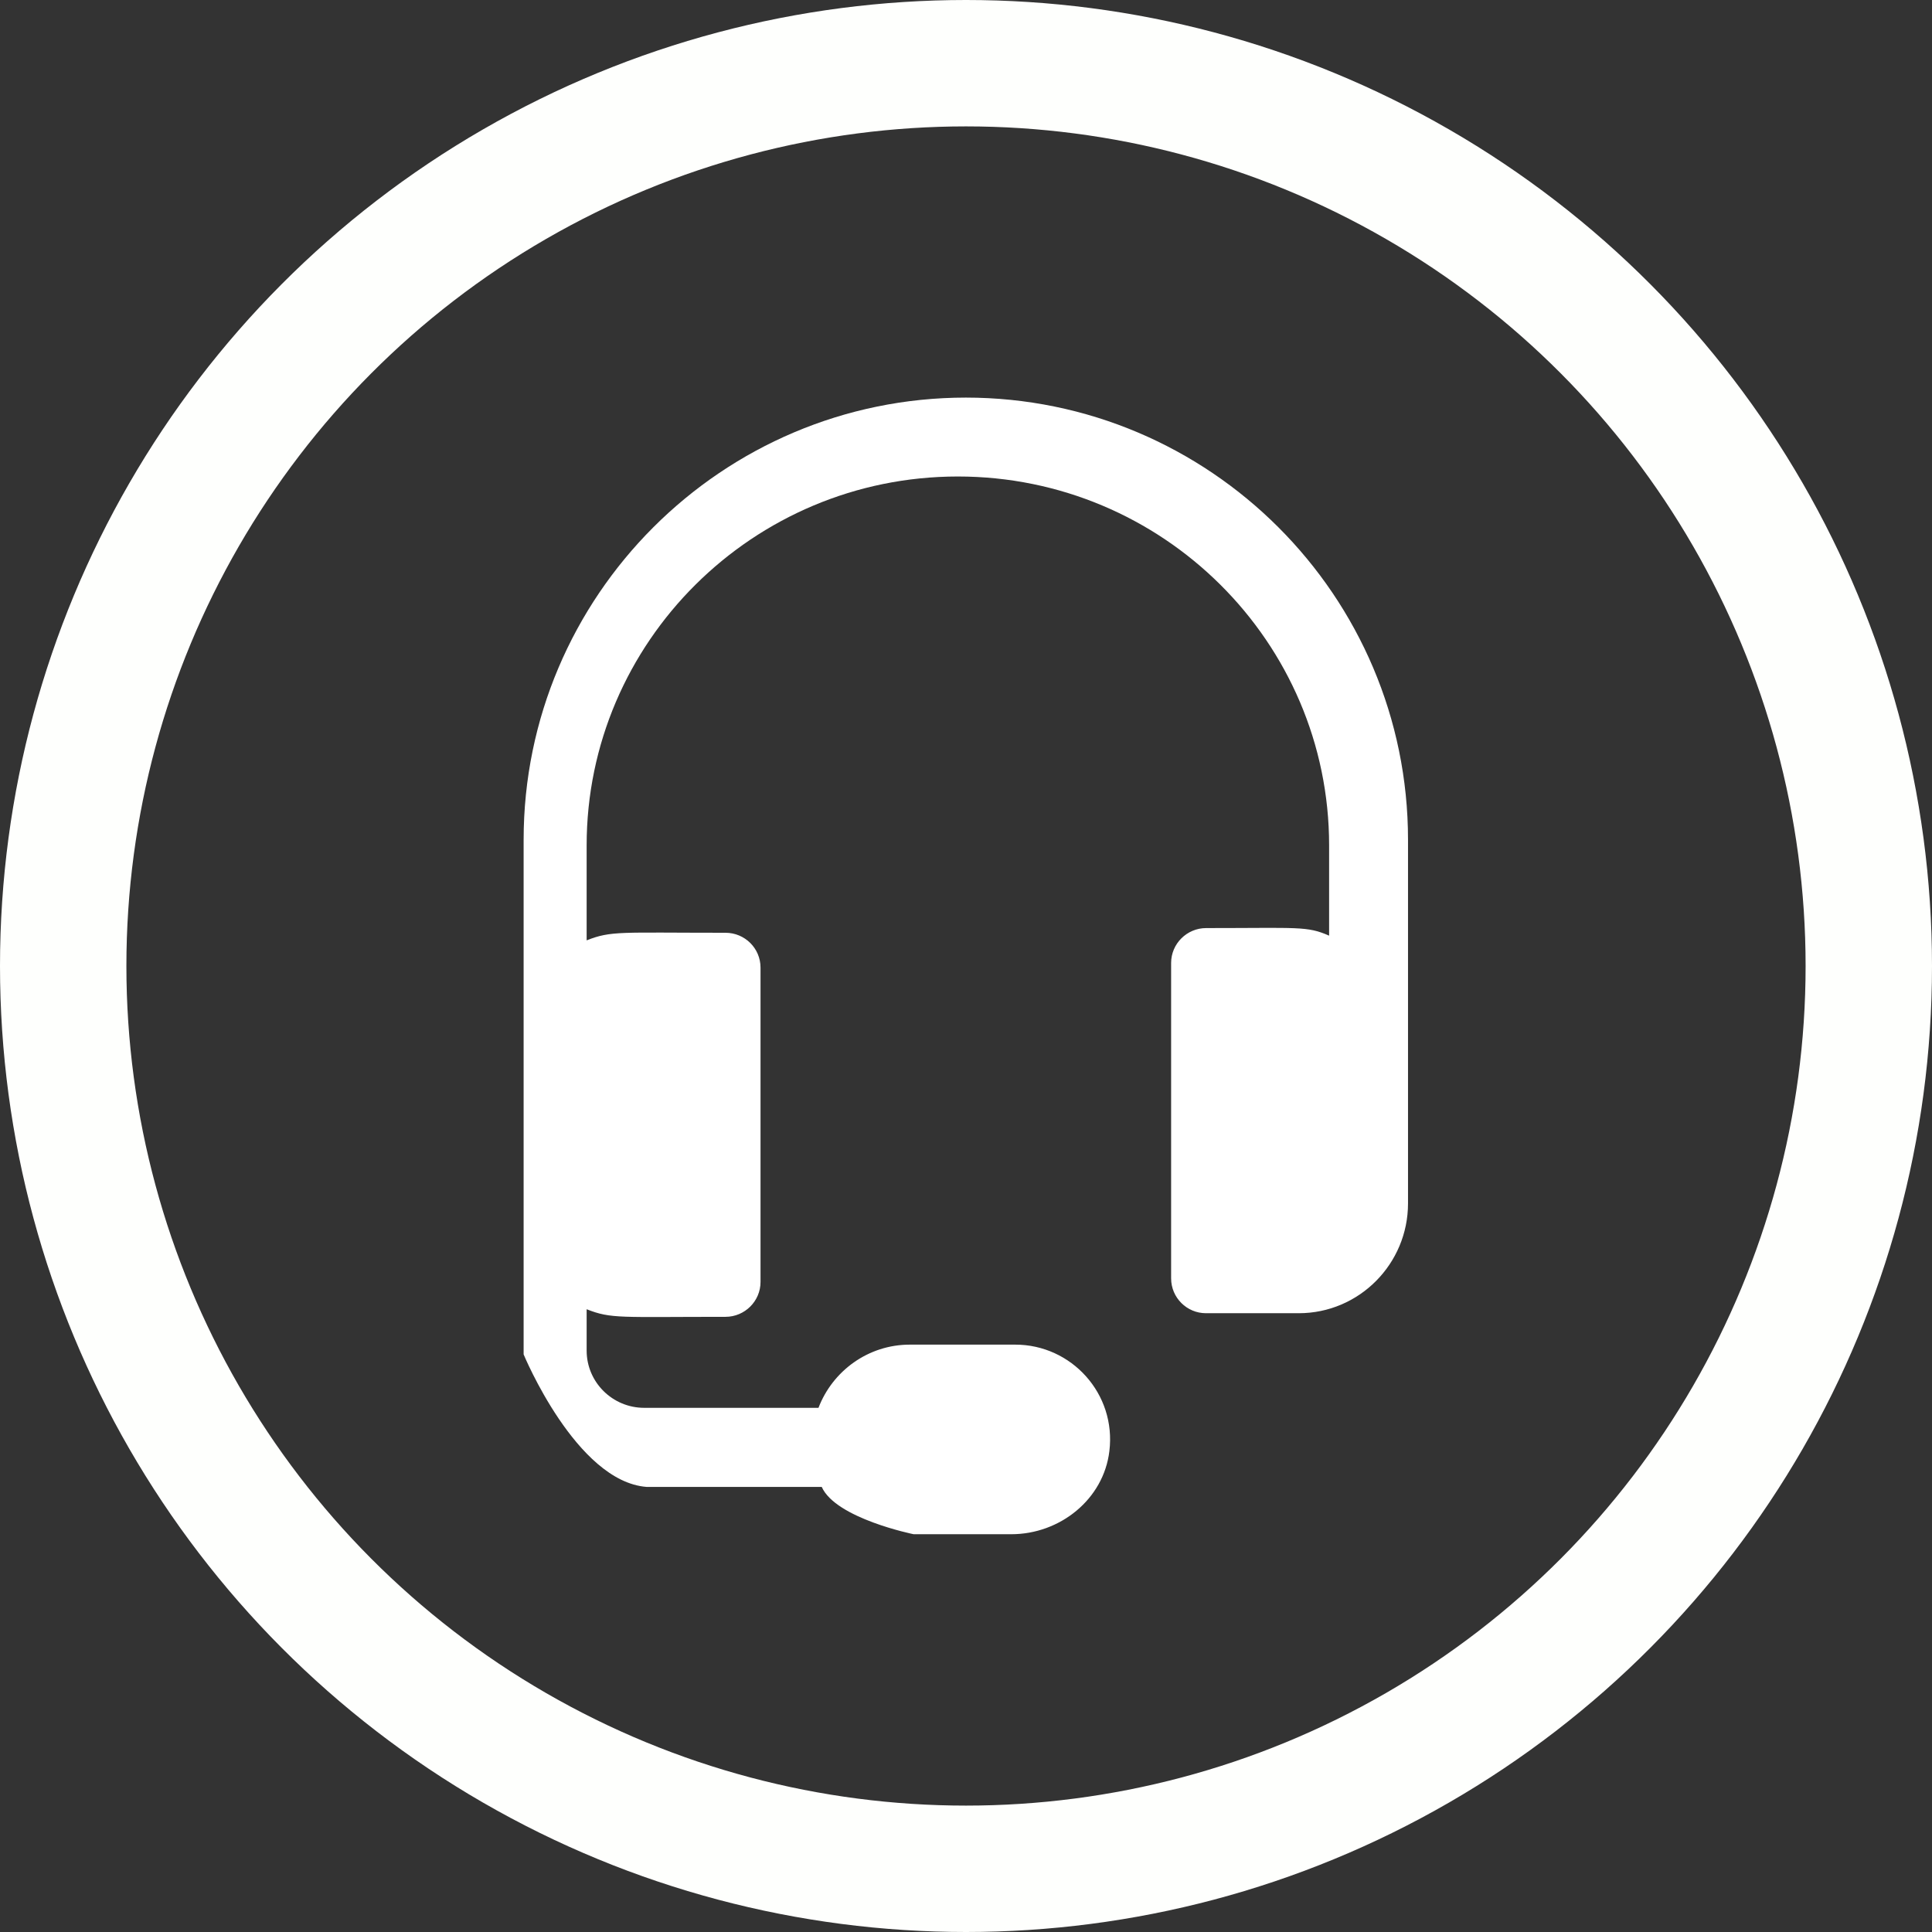 <svg viewBox="0 0 107 107" xmlns="http://www.w3.org/2000/svg" data-name="Layer 2" id="Layer_2">
  <rect x="0" y="0" width="107" height="107" fill="#333333" stroke="none"/>
  <defs>
    <style>
      .cls-1 {
        fill: #fff;
      }

      .cls-2 {
        fill: none;
        stroke: #fefffd;
        stroke-miterlimit: 3.12;
        stroke-width: 7px;
      }
    </style>
  </defs>
  <g data-name="Layer 1" id="Layer_1-2">
    <circle r="50" cy="53.5" cx="53.5" class="cls-2"></circle>
    <path d="M53.5,22.02c-13.51,0-24.5,10.99-24.5,24.49v28.5s2.91,7.04,6.81,7.34h9.7c.78,1.75,5.09,2.62,5.09,2.62h5.41c2.69,0,5.11-1.93,5.43-4.6,.39-3.18-2.1-5.9-5.21-5.9h-5.84c-2.31,0-4.28,1.46-5.06,3.5h-9.65c-1.76,0-3.19-1.42-3.19-3.17v-2.29c1.37,.54,1.84,.42,7.69,.42,1.07,0,1.94-.87,1.94-1.93v-17.41c0-1.07-.87-1.93-1.94-1.93-5.84,0-6.32-.12-7.69,.42v-5.26c0-11.26,9.22-20.43,20.56-20.43s20.56,9.16,20.56,20.43v5c-1.23-.54-1.67-.42-6.81-.42-1.07,0-1.94,.87-1.94,1.93v17.47c0,1.07,.87,1.93,1.93,1.93h5.14c3.34,0,6.05-2.73,6.05-6.08,0-.51,0-6.04,0-20.14,0-13.51-10.99-24.49-24.5-24.49Z" class="cls-1"></path>
  </g>
</svg>